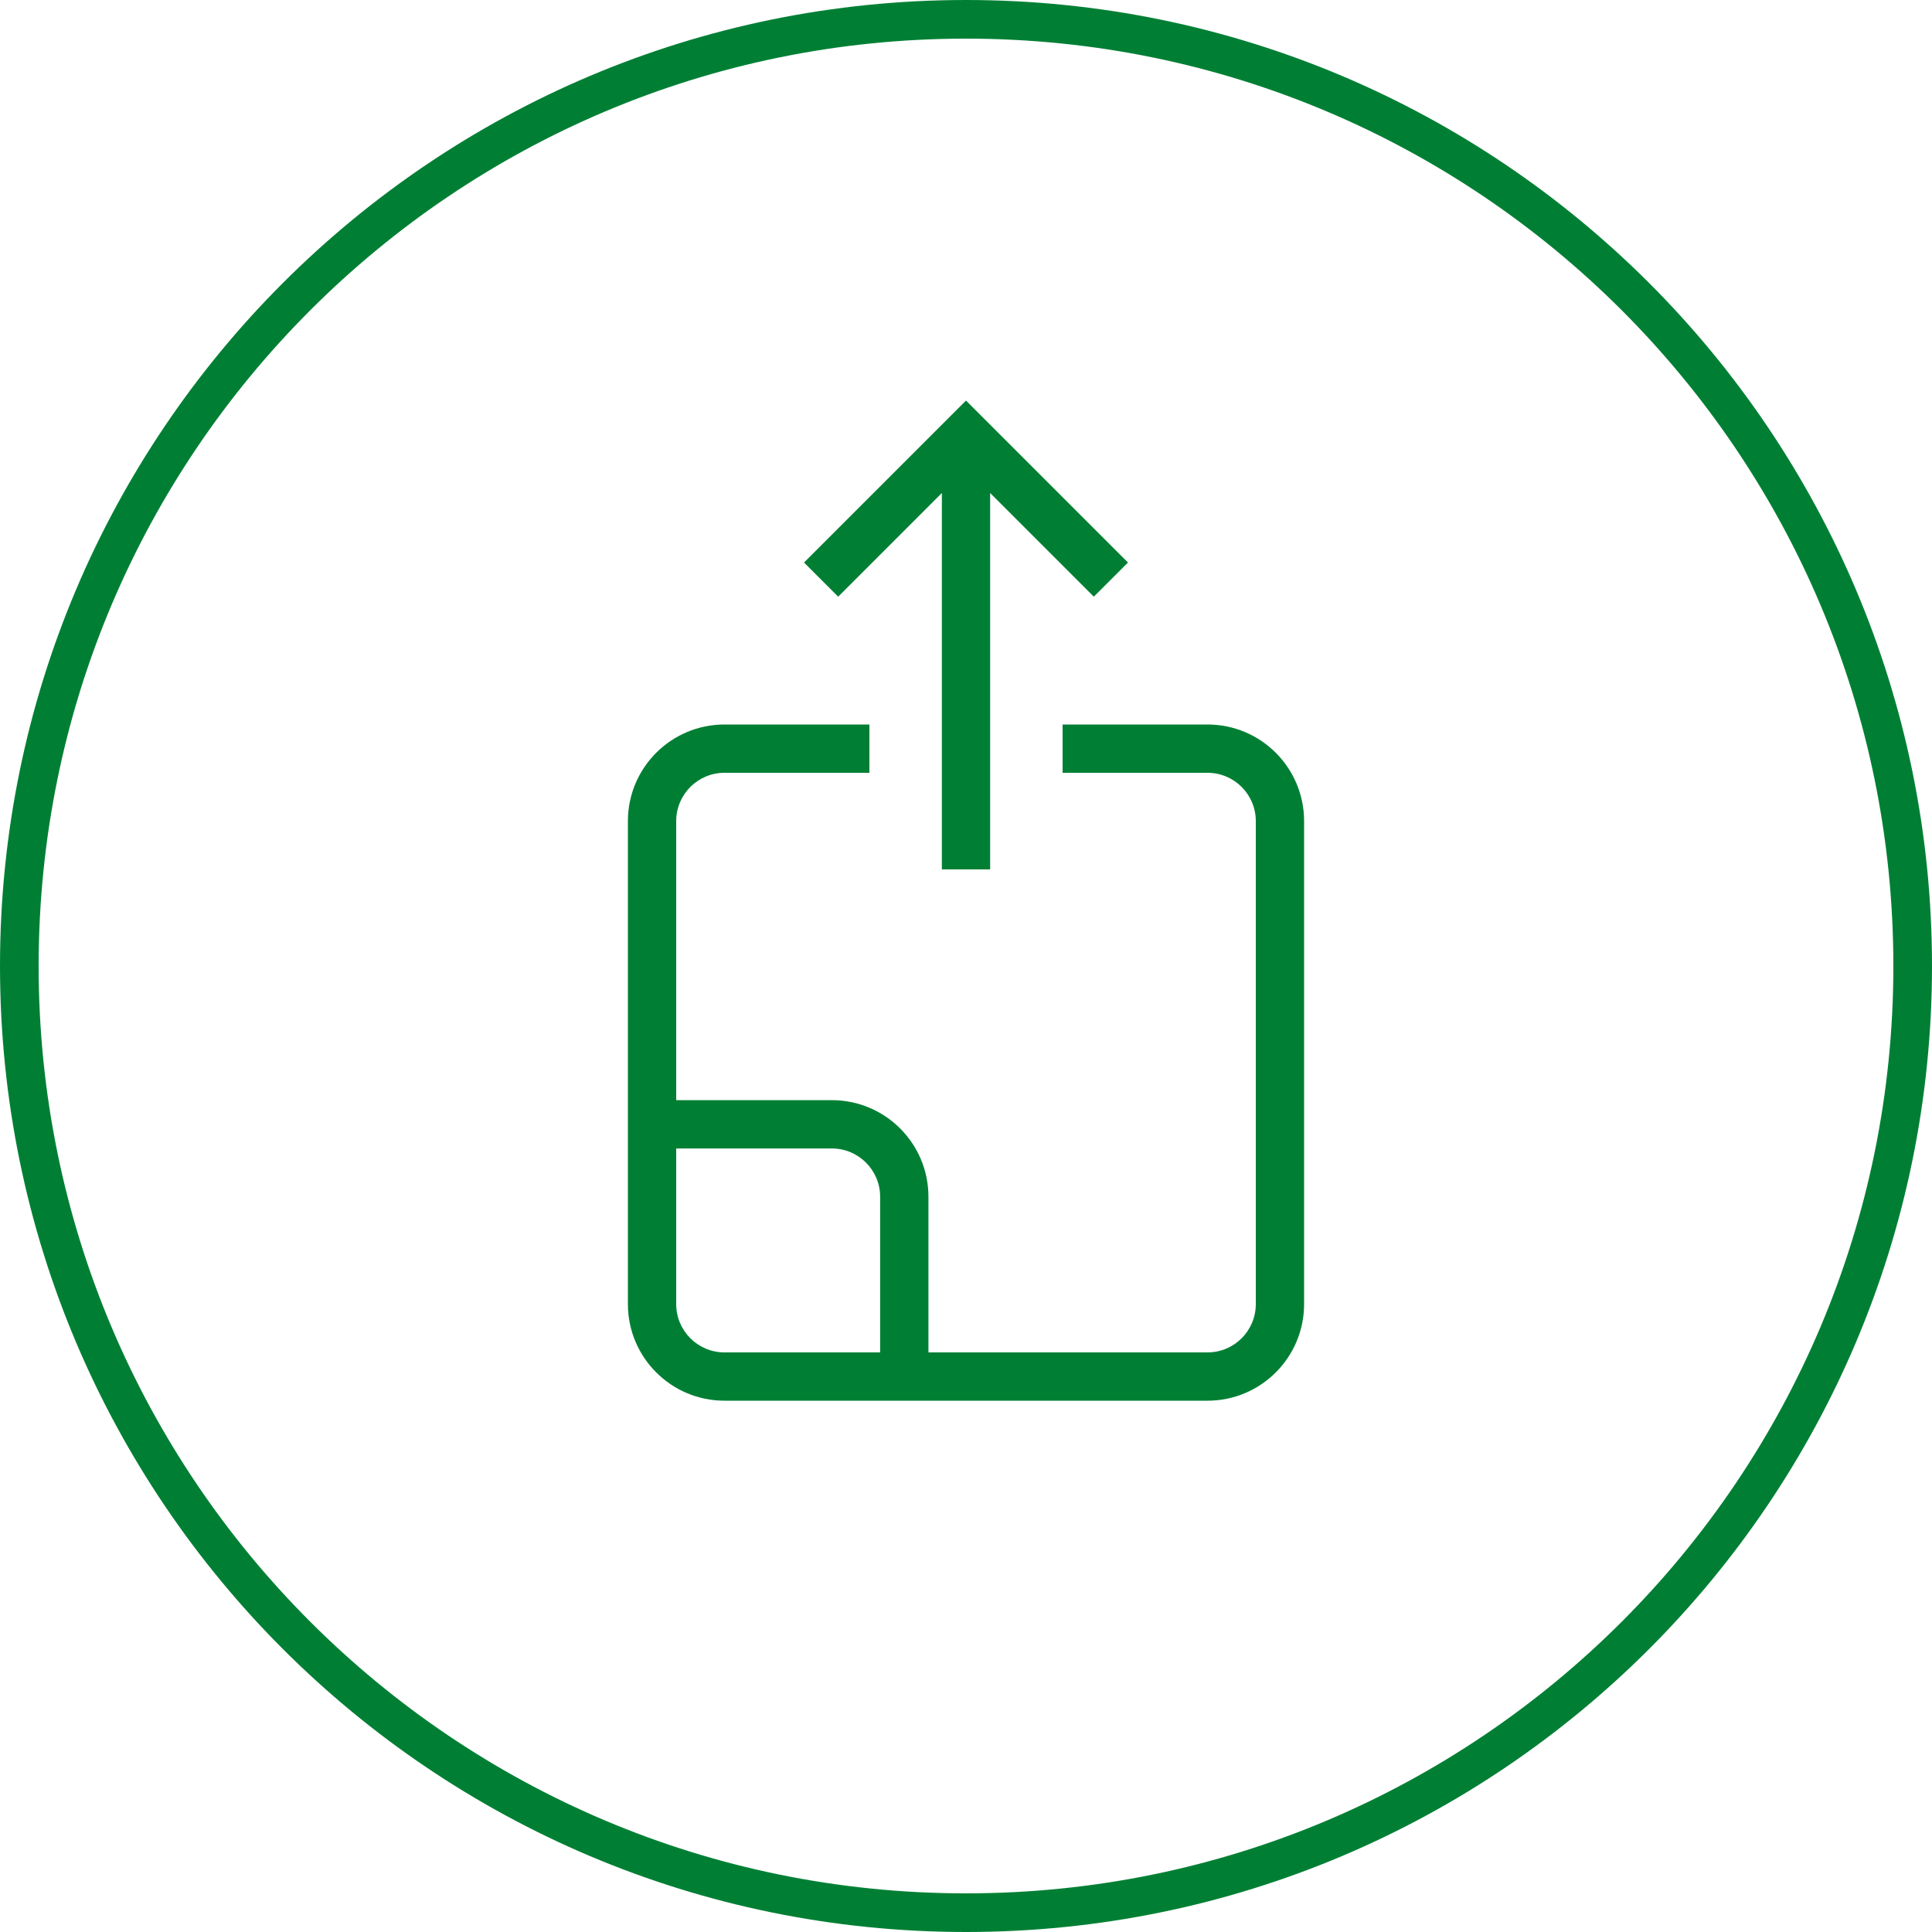 <svg width="100" height="100" viewBox="0 0 100 100" fill="none" xmlns="http://www.w3.org/2000/svg">
<g clip-path="url(#clip0_2168_1642)">
<path d="M99 50C99 77.062 77.062 99 50 99C22.938 99 1 77.062 1 50C1 22.938 22.938 1 50 1C77.062 1 99 22.938 99 50Z" stroke="#007F34" stroke-width="2"/>
<path fill-rule="evenodd" clip-rule="evenodd" d="M45 37.5H37.5C34.739 37.5 32.5 39.739 32.5 42.5V67.5C32.5 70.261 34.739 72.5 37.5 72.5H62.5C65.261 72.5 67.5 70.261 67.5 67.5V42.5C67.5 39.739 65.261 37.5 62.5 37.5H55V40H62.5C63.881 40 65 41.119 65 42.5V67.5C65 68.881 63.881 70 62.5 70H48.056V61.944C48.056 59.183 45.817 56.944 43.056 56.944H35V42.5C35 41.119 36.119 40 37.5 40H45V37.5ZM35 59.444V67.5C35 68.881 36.119 70 37.5 70H45.556V61.944C45.556 60.564 44.436 59.444 43.056 59.444H35Z" fill="#007F34"/>
<path fill-rule="evenodd" clip-rule="evenodd" d="M50 20.732L58.384 29.116L56.616 30.884L51.25 25.518V45H48.75V25.518L43.384 30.884L41.616 29.116L50 20.732Z" fill="#007F34"/>
</g>
<defs>
<clipPath id="clip0_2168_1642">
<rect width="100" height="100" fill="white"/>
</clipPath>
</defs>
</svg>

